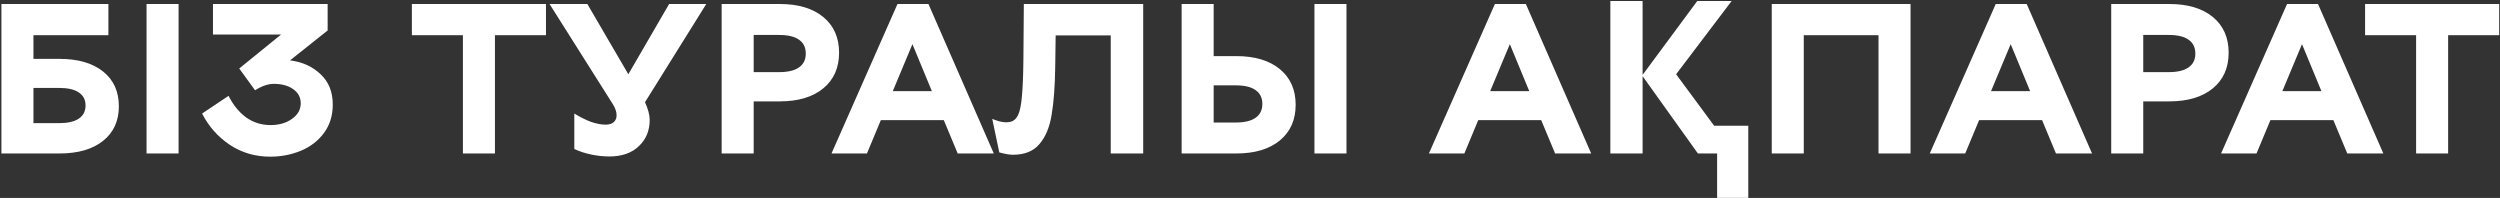 <?xml version="1.0" encoding="UTF-8"?> <svg xmlns="http://www.w3.org/2000/svg" width="1124" height="89" viewBox="0 0 1124 89" fill="none"><rect x="0" y="0" width="1124" height="89" fill="#333333" stroke="none"/> <path d="M26.752 26.472C35.072 26.472 41.6 28.36 46.336 32.136C51.072 35.912 53.44 41.128 53.44 47.784C53.44 54.376 51.072 59.56 46.336 63.336C41.6 67.112 35.072 69 26.752 69H0.64V1.8H48.736V15.816H15.04V26.472H26.752ZM26.56 55.368C30.464 55.368 33.408 54.696 35.392 53.352C37.44 52.008 38.464 50.024 38.464 47.4C38.464 44.84 37.44 42.888 35.392 41.544C33.408 40.2 30.464 39.528 26.56 39.528H15.04V55.368H26.56ZM80.29 1.8V69H65.89V1.8H80.29ZM130.41 27.144C135.978 27.848 140.554 29.928 144.138 33.384C147.786 36.776 149.61 41.32 149.61 47.016C149.61 52.008 148.266 56.296 145.578 59.88C142.954 63.4 139.466 66.056 135.114 67.848C130.826 69.576 126.282 70.44 121.482 70.44C114.698 70.44 108.618 68.648 103.242 65.064C97.93 61.48 93.802 56.808 90.858 51.048L102.762 43.08C104.81 47.176 107.434 50.408 110.634 52.776C113.898 55.08 117.546 56.232 121.578 56.232C125.482 56.232 128.714 55.304 131.274 53.448C133.898 51.592 135.21 49.256 135.21 46.44C135.21 43.816 134.09 41.704 131.85 40.104C129.61 38.504 126.698 37.704 123.114 37.704C120.554 37.704 117.738 38.664 114.666 40.584L107.562 30.792L126.378 15.528H95.754V1.8H147.306V13.704L130.41 27.144ZM222.525 15.816V69H208.125V15.816H185.181V1.8H245.469V15.816H222.525ZM289.988 45.96C291.396 49.032 292.1 51.688 292.1 53.928C292.1 58.728 290.468 62.664 287.204 65.736C284.004 68.808 279.588 70.344 273.956 70.344C271.332 70.344 268.612 70.056 265.796 69.48C263.044 68.904 260.516 68.072 258.212 66.984V51.048C260.836 52.648 263.332 53.896 265.7 54.792C268.132 55.624 270.308 56.04 272.228 56.04C273.892 56.04 275.14 55.656 275.972 54.888C276.804 54.12 277.22 53.096 277.22 51.816C277.22 50.344 276.676 48.712 275.588 46.92L247.076 1.8H264.068L282.5 33.384L300.836 1.8H317.54L289.988 45.96ZM350.565 1.8C358.885 1.8 365.413 3.752 370.149 7.656C374.885 11.56 377.253 16.904 377.253 23.688C377.253 30.472 374.885 35.816 370.149 39.72C365.413 43.624 358.885 45.576 350.565 45.576H338.853V69H324.453V1.8H350.565ZM350.373 32.424C354.277 32.424 357.221 31.72 359.205 30.312C361.253 28.904 362.277 26.824 362.277 24.072C362.277 21.32 361.253 19.24 359.205 17.832C357.221 16.424 354.277 15.72 350.373 15.72H338.853V32.424H350.373ZM396.02 54.024L389.78 69H373.844L403.508 1.8H417.428L446.804 69H430.58L424.34 54.024H396.02ZM410.228 19.848L401.396 40.968H418.964L410.228 19.848ZM446.109 53.448C448.541 54.472 450.621 54.984 452.349 54.984C452.797 54.984 453.405 54.92 454.173 54.792C455.709 54.472 456.893 53.448 457.725 51.72C458.557 49.992 459.133 47.176 459.453 43.272C459.837 39.304 460.061 33.672 460.125 26.376L460.317 1.8H513.981V69H499.389V15.912H474.621L474.429 30.12C474.301 38.952 473.757 46.152 472.797 51.72C471.901 57.224 470.077 61.576 467.325 64.776C464.637 67.976 460.669 69.576 455.421 69.576C453.885 69.576 451.837 69.224 449.277 68.52L446.109 53.448ZM555.841 25.224C564.161 25.224 570.689 27.176 575.425 31.08C580.161 34.984 582.529 40.328 582.529 47.112C582.529 53.896 580.161 59.24 575.425 63.144C570.689 67.048 564.161 69 555.841 69H531.265V1.8H545.665V25.224H555.841ZM605.377 69H590.977V1.8H605.377V69ZM555.649 55.08C559.553 55.08 562.497 54.376 564.481 52.968C566.529 51.56 567.553 49.48 567.553 46.728C567.553 43.976 566.529 41.896 564.481 40.488C562.497 39.08 559.553 38.376 555.649 38.376H545.665V55.08H555.649ZM664.614 54.024L658.374 69H642.438L672.102 1.8H686.022L715.398 69H699.174L692.934 54.024H664.614ZM678.822 19.848L669.99 40.968H687.558L678.822 19.848ZM778.543 0.456L753.583 33.384L770.671 56.52H786.031V88.968H772.015V69H763.375L738.511 34.248V69H724.015V0.456H738.511V33.672L763.087 0.456H778.543ZM844.578 69V15.816H810.978V69H796.578V1.8H858.978V69H844.578ZM889.801 54.024L883.561 69H867.625L897.289 1.8H911.209L940.585 69H924.361L918.121 54.024H889.801ZM904.009 19.848L895.177 40.968H912.745L904.009 19.848ZM975.315 1.8C983.635 1.8 990.163 3.752 994.899 7.656C999.635 11.56 1002 16.904 1002 23.688C1002 30.472 999.635 35.816 994.899 39.72C990.163 43.624 983.635 45.576 975.315 45.576H963.603V69H949.203V1.8H975.315ZM975.123 32.424C979.027 32.424 981.971 31.72 983.955 30.312C986.003 28.904 987.027 26.824 987.027 24.072C987.027 21.32 986.003 19.24 983.955 17.832C981.971 16.424 979.027 15.72 975.123 15.72H963.603V32.424H975.123ZM1020.77 54.024L1014.53 69H998.594L1028.26 1.8H1042.18L1071.55 69H1055.33L1049.09 54.024H1020.77ZM1034.98 19.848L1026.15 40.968H1043.71L1034.98 19.848ZM1100.68 15.816V69H1086.28V15.816H1063.34V1.8H1123.63V15.816H1100.68Z" fill="white"></path> </svg> 